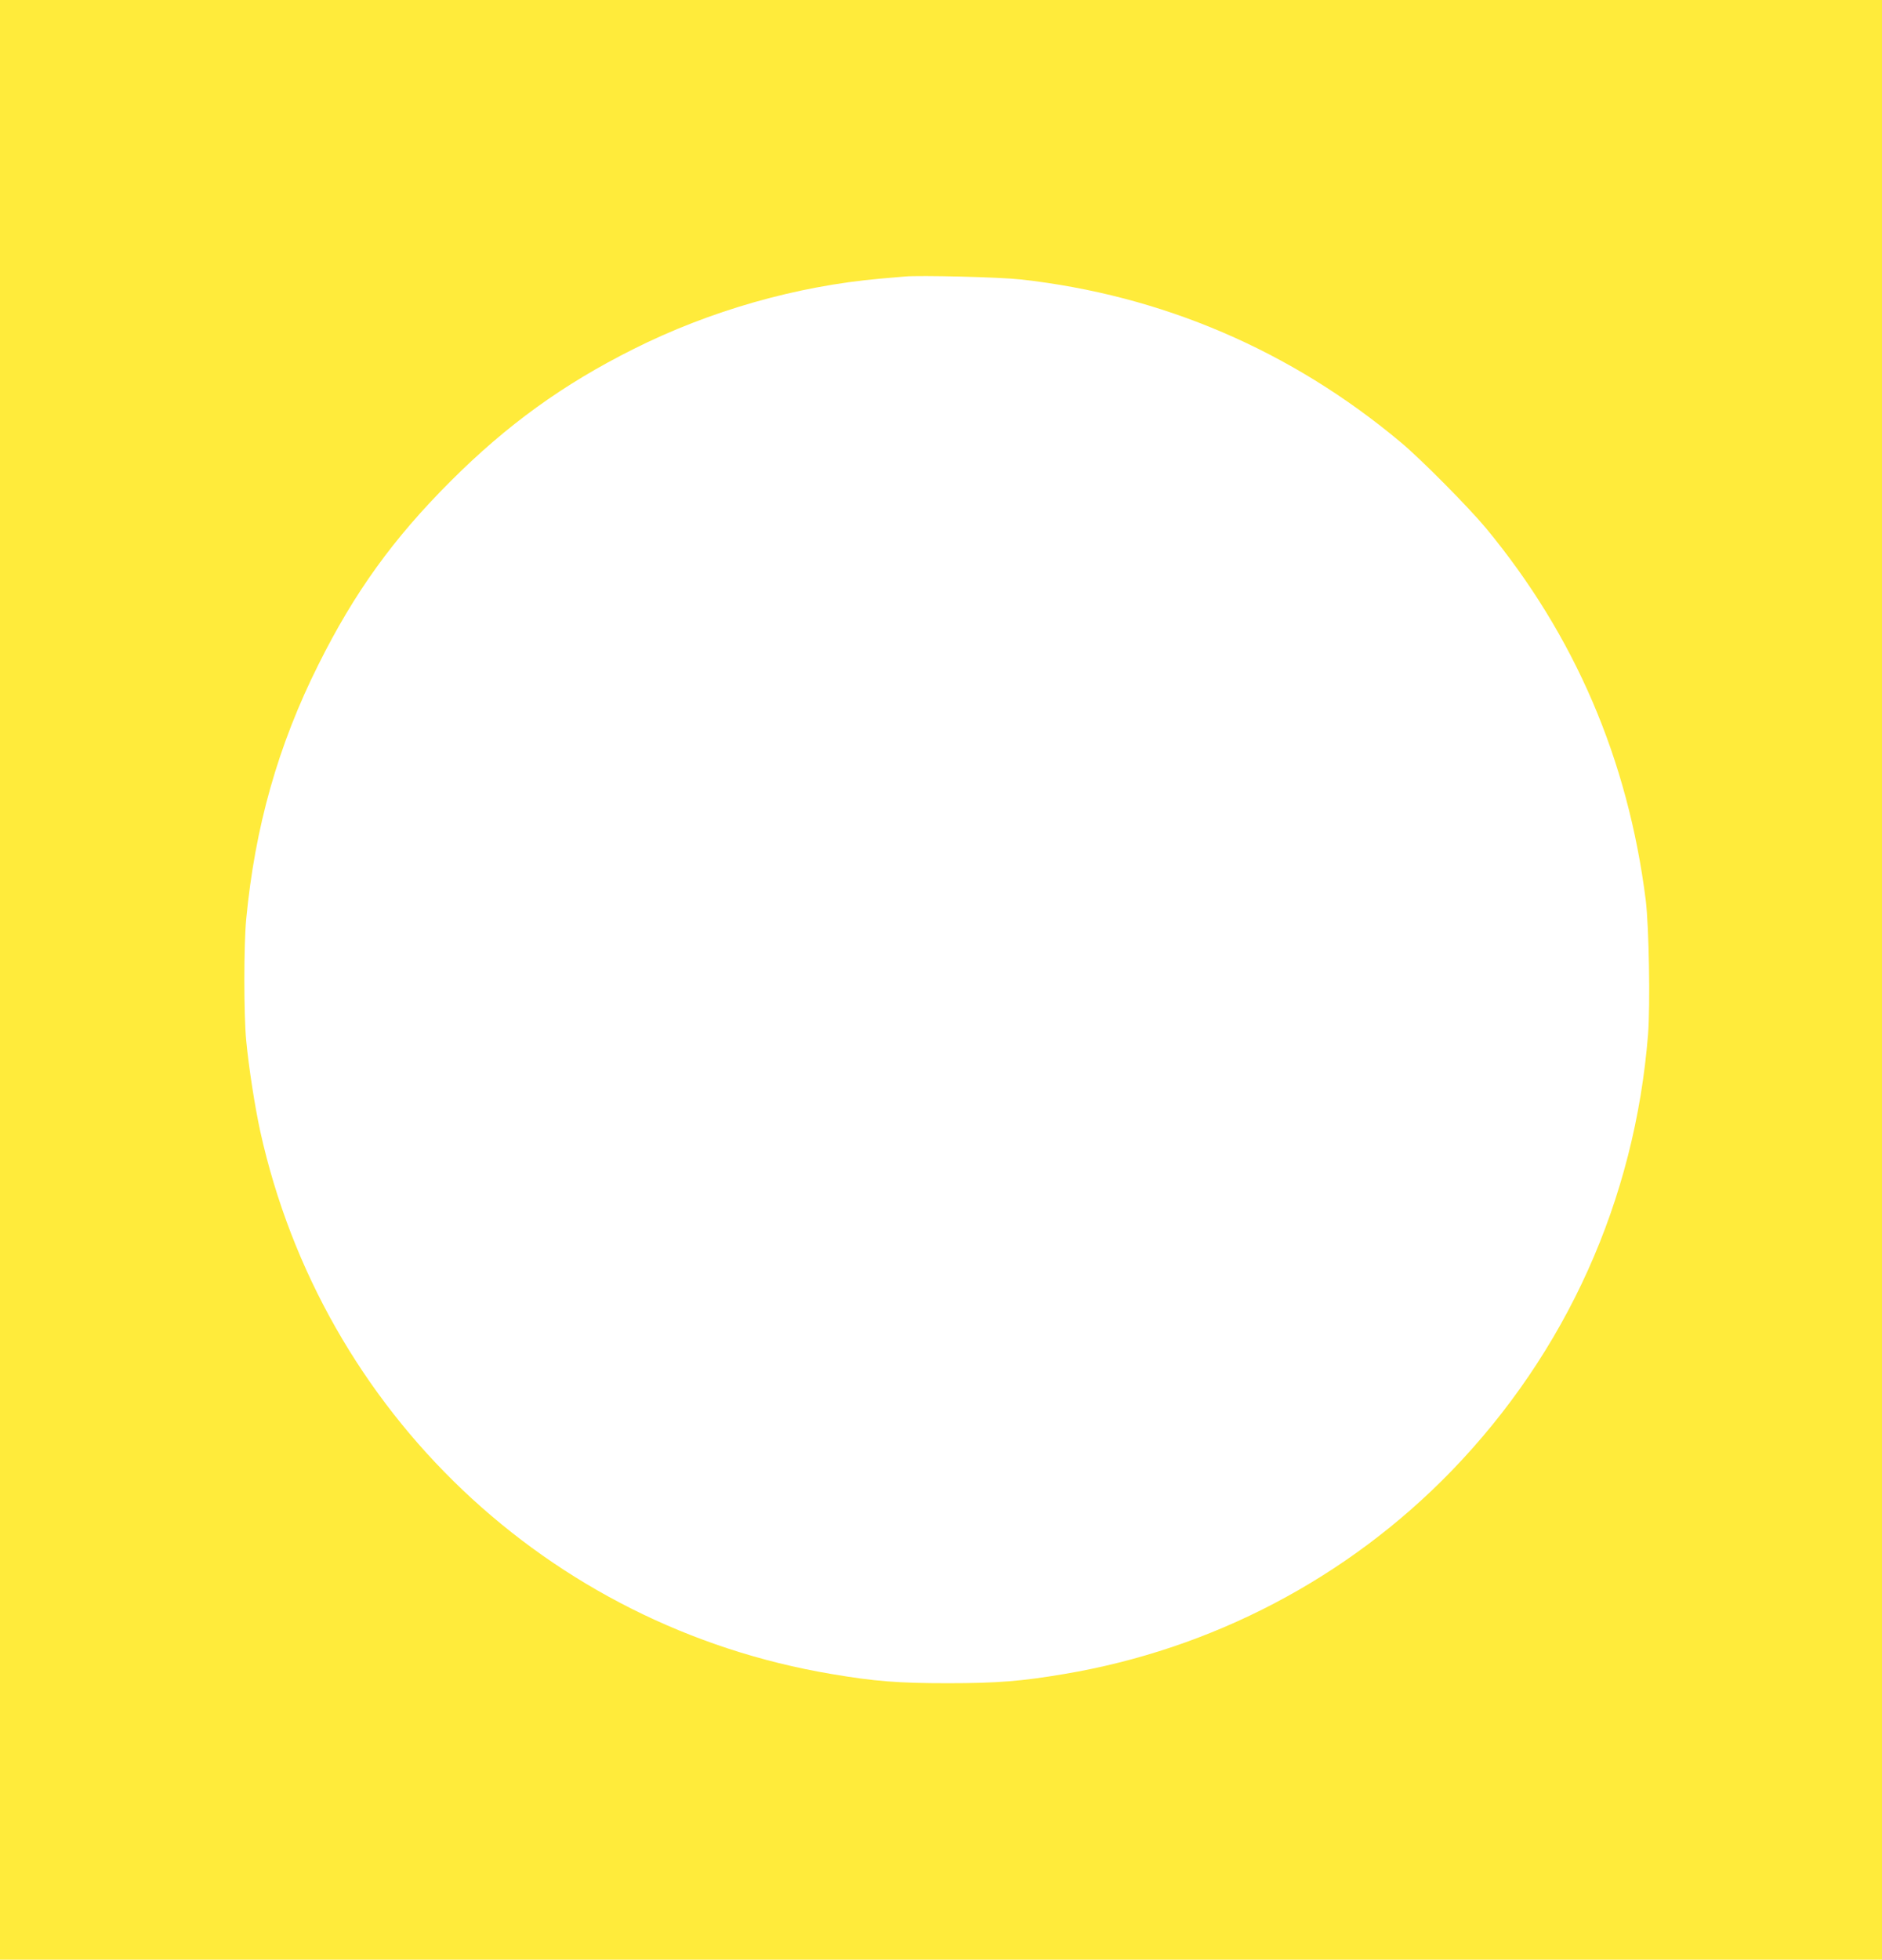 <?xml version="1.0" standalone="no"?>
<!DOCTYPE svg PUBLIC "-//W3C//DTD SVG 20010904//EN"
 "http://www.w3.org/TR/2001/REC-SVG-20010904/DTD/svg10.dtd">
<svg version="1.0" xmlns="http://www.w3.org/2000/svg"
 width="1230pt" height="1280pt" viewBox="0 0 1230 1280"
 preserveAspectRatio="xMidYMid meet">
<g transform="translate(0,1280) scale(0.1,-0.1)"
fill="#ffeb3b" stroke="none">
<path d="M0 6400 l0 -6400 6150 0 6150 0 0 6400 0 6400 -6150 0 -6150 0 0
-6400z m6669 4575 c924 -102 1769 -464 2486 -1064 129 -107 445 -426 557 -561
580 -701 928 -1510 1044 -2430 21 -172 30 -684 15 -876 -86 -1083 -534 -2076
-1285 -2852 -678 -699 -1565 -1164 -2531 -1326 -279 -47 -438 -60 -760 -60
-322 0 -478 12 -760 60 -1854 311 -3328 1710 -3734 3544 -35 161 -75 415 -92
595 -16 166 -16 621 0 790 57 602 208 1137 472 1664 235 471 487 821 863 1197
368 368 736 634 1196 864 500 251 1068 412 1613 460 67 6 140 12 162 14 96 9
619 -4 754 -19z"/>
</g>
</svg>
